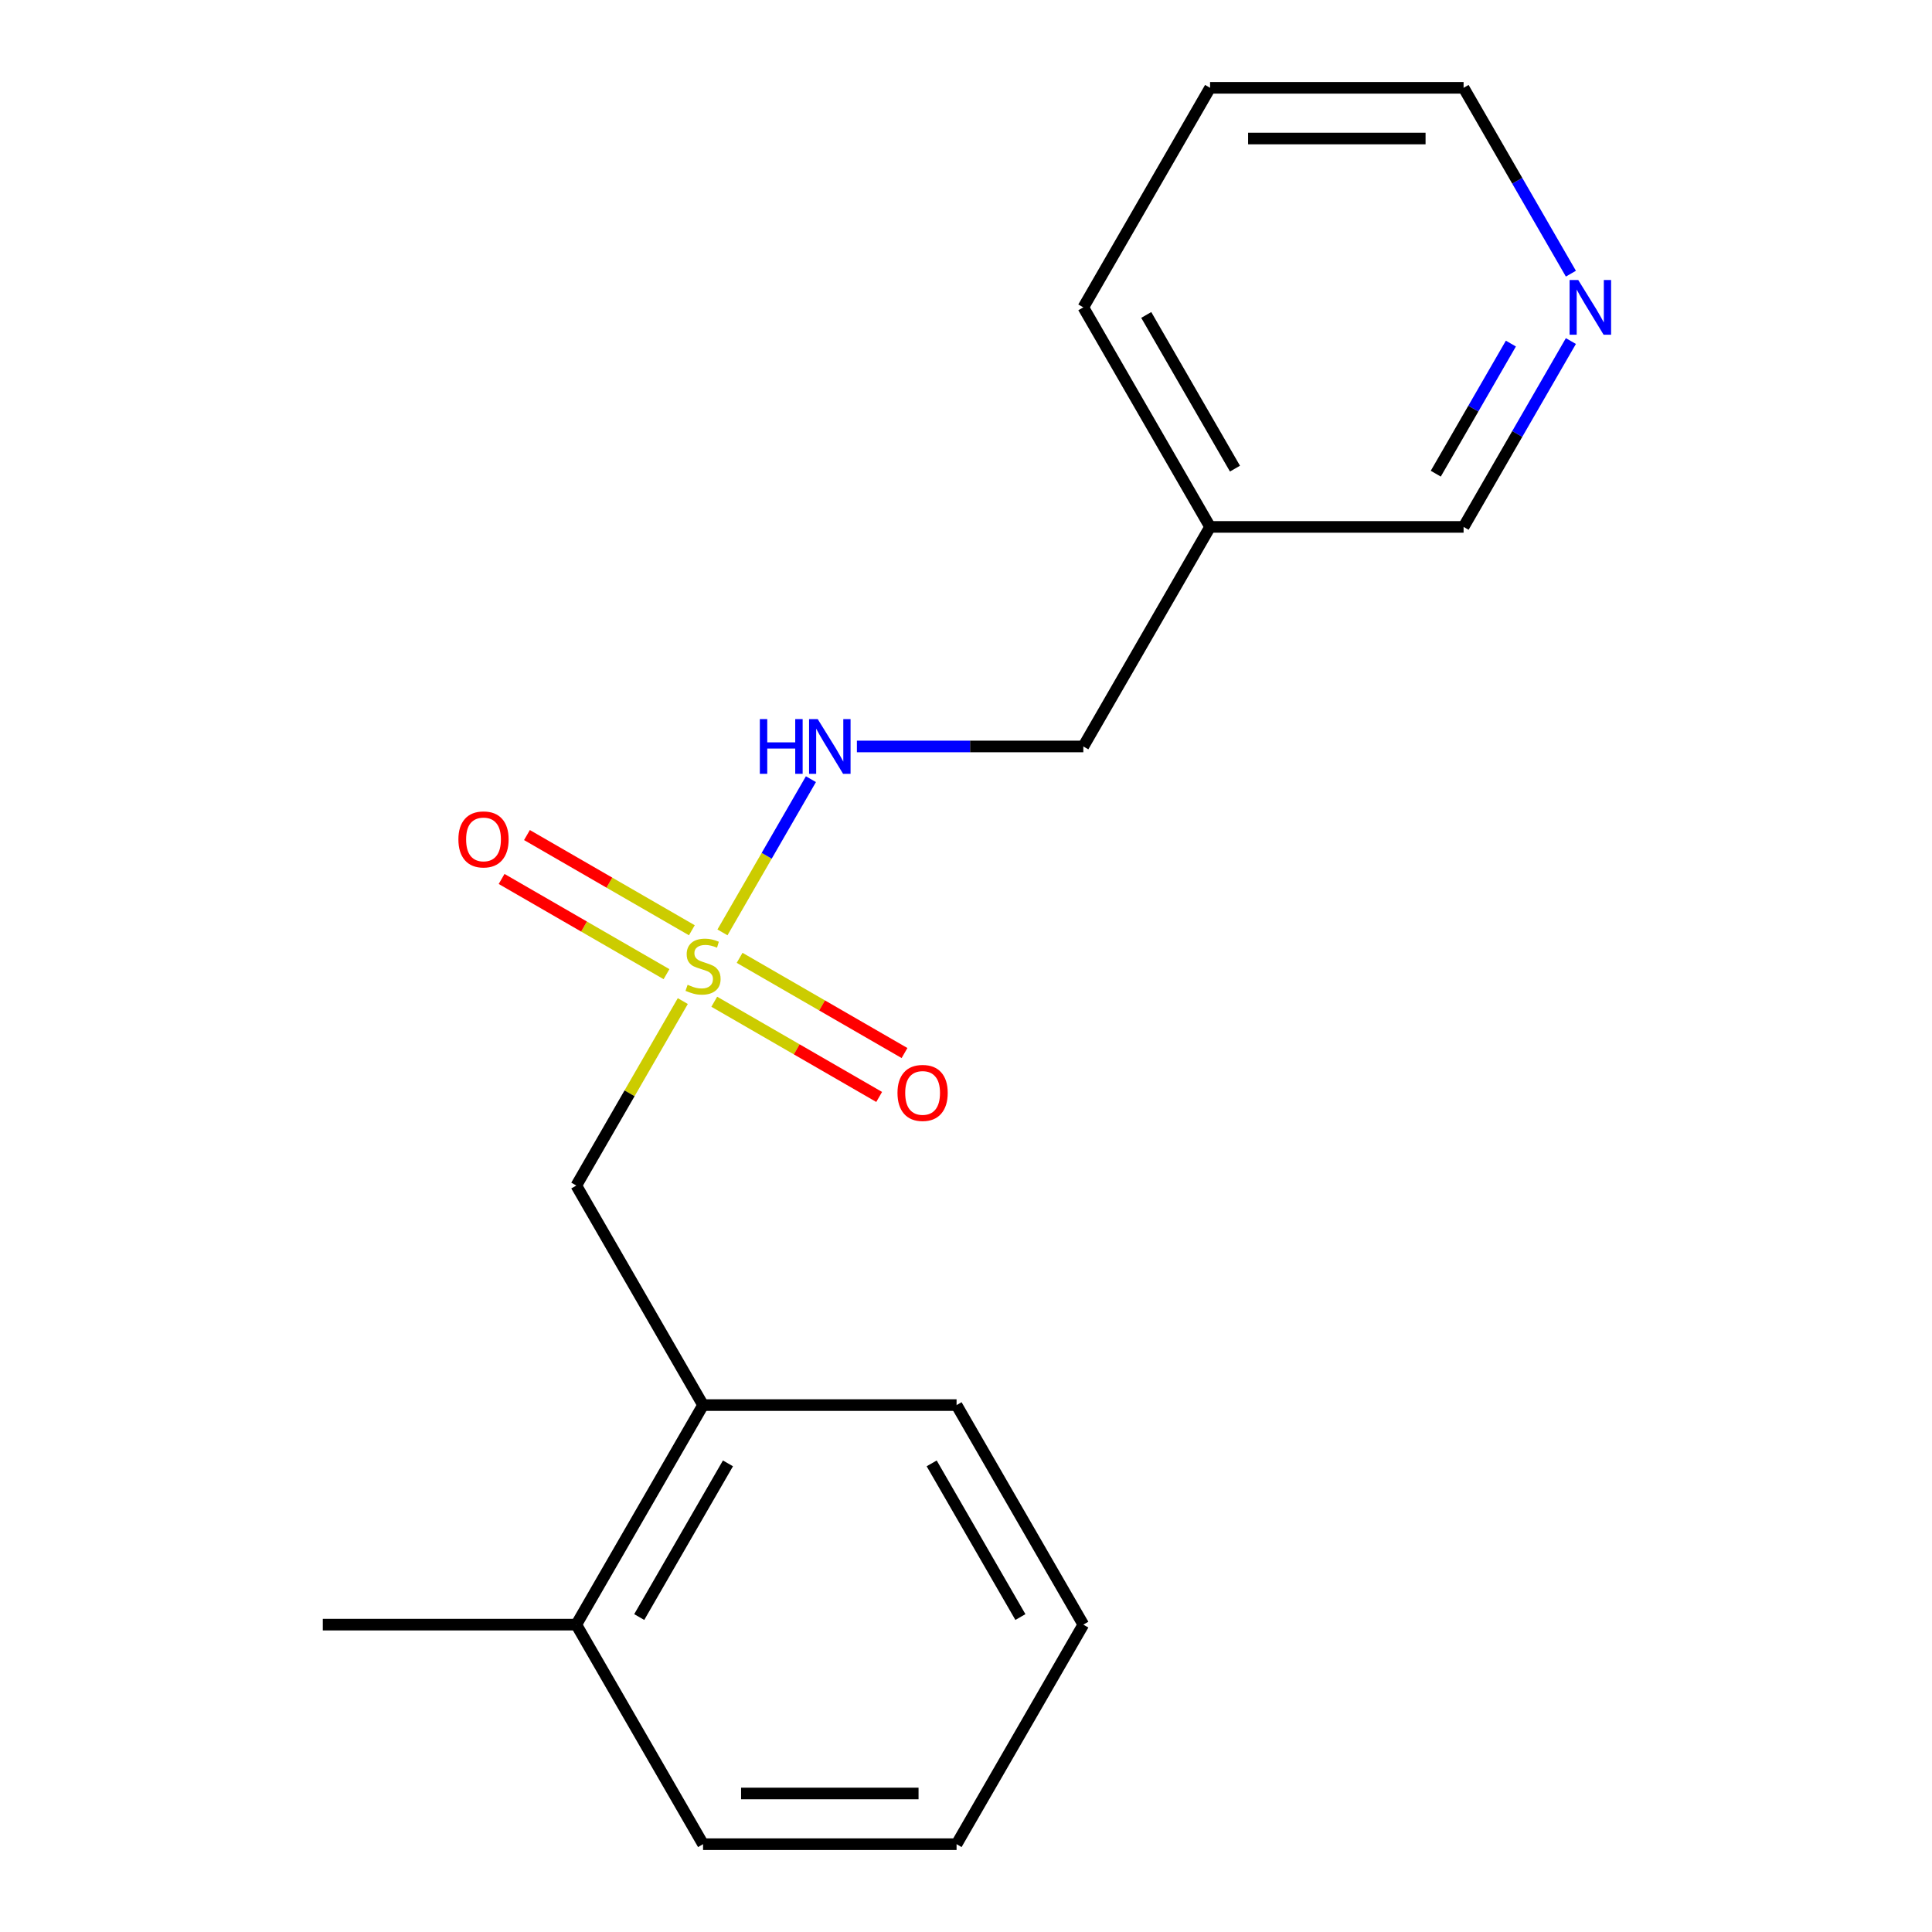 <?xml version='1.0' encoding='iso-8859-1'?>
<svg version='1.1' baseProfile='full'
              xmlns='http://www.w3.org/2000/svg'
                      xmlns:rdkit='http://www.rdkit.org/xml'
                      xmlns:xlink='http://www.w3.org/1999/xlink'
                  xml:space='preserve'
width='1000px' height='1000px' viewBox='0 0 1000 1000'>
<!-- END OF HEADER -->
<rect style='opacity:1.0;fill:#FFFFFF;stroke:none' width='1000' height='1000' x='0' y='0'> </rect>
<path class='bond-0' d='M 353.417,518.16 L 325.856,565.898' style='fill:none;fill-rule:evenodd;stroke:#CCCC00;stroke-width:6px;stroke-linecap:butt;stroke-linejoin:miter;stroke-opacity:1' />
<path class='bond-0' d='M 325.856,565.898 L 298.294,613.636' style='fill:none;fill-rule:evenodd;stroke:#000000;stroke-width:6px;stroke-linecap:butt;stroke-linejoin:miter;stroke-opacity:1' />
<path class='bond-1' d='M 373.948,482.6 L 396.84,442.951' style='fill:none;fill-rule:evenodd;stroke:#CCCC00;stroke-width:6px;stroke-linecap:butt;stroke-linejoin:miter;stroke-opacity:1' />
<path class='bond-1' d='M 396.84,442.951 L 419.731,403.302' style='fill:none;fill-rule:evenodd;stroke:#0000FF;stroke-width:6px;stroke-linecap:butt;stroke-linejoin:miter;stroke-opacity:1' />
<path class='bond-2' d='M 369.702,518.5 L 412.378,543.139' style='fill:none;fill-rule:evenodd;stroke:#CCCC00;stroke-width:6px;stroke-linecap:butt;stroke-linejoin:miter;stroke-opacity:1' />
<path class='bond-2' d='M 412.378,543.139 L 455.054,567.778' style='fill:none;fill-rule:evenodd;stroke:#FF0000;stroke-width:6px;stroke-linecap:butt;stroke-linejoin:miter;stroke-opacity:1' />
<path class='bond-2' d='M 382.823,495.773 L 425.5,520.412' style='fill:none;fill-rule:evenodd;stroke:#CCCC00;stroke-width:6px;stroke-linecap:butt;stroke-linejoin:miter;stroke-opacity:1' />
<path class='bond-2' d='M 425.5,520.412 L 468.176,545.051' style='fill:none;fill-rule:evenodd;stroke:#FF0000;stroke-width:6px;stroke-linecap:butt;stroke-linejoin:miter;stroke-opacity:1' />
<path class='bond-3' d='M 358.103,481.5 L 315.426,456.861' style='fill:none;fill-rule:evenodd;stroke:#CCCC00;stroke-width:6px;stroke-linecap:butt;stroke-linejoin:miter;stroke-opacity:1' />
<path class='bond-3' d='M 315.426,456.861 L 272.75,432.222' style='fill:none;fill-rule:evenodd;stroke:#FF0000;stroke-width:6px;stroke-linecap:butt;stroke-linejoin:miter;stroke-opacity:1' />
<path class='bond-3' d='M 344.981,504.227 L 302.305,479.588' style='fill:none;fill-rule:evenodd;stroke:#CCCC00;stroke-width:6px;stroke-linecap:butt;stroke-linejoin:miter;stroke-opacity:1' />
<path class='bond-3' d='M 302.305,479.588 L 259.629,454.949' style='fill:none;fill-rule:evenodd;stroke:#FF0000;stroke-width:6px;stroke-linecap:butt;stroke-linejoin:miter;stroke-opacity:1' />
<path class='bond-4' d='M 298.294,613.636 L 363.902,727.273' style='fill:none;fill-rule:evenodd;stroke:#000000;stroke-width:6px;stroke-linecap:butt;stroke-linejoin:miter;stroke-opacity:1' />
<path class='bond-8' d='M 443.531,386.364 L 502.128,386.364' style='fill:none;fill-rule:evenodd;stroke:#0000FF;stroke-width:6px;stroke-linecap:butt;stroke-linejoin:miter;stroke-opacity:1' />
<path class='bond-8' d='M 502.128,386.364 L 560.726,386.364' style='fill:none;fill-rule:evenodd;stroke:#000000;stroke-width:6px;stroke-linecap:butt;stroke-linejoin:miter;stroke-opacity:1' />
<path class='bond-6' d='M 363.902,727.273 L 298.294,840.909' style='fill:none;fill-rule:evenodd;stroke:#000000;stroke-width:6px;stroke-linecap:butt;stroke-linejoin:miter;stroke-opacity:1' />
<path class='bond-6' d='M 376.788,757.44 L 330.863,836.985' style='fill:none;fill-rule:evenodd;stroke:#000000;stroke-width:6px;stroke-linecap:butt;stroke-linejoin:miter;stroke-opacity:1' />
<path class='bond-10' d='M 363.902,727.273 L 495.118,727.273' style='fill:none;fill-rule:evenodd;stroke:#000000;stroke-width:6px;stroke-linecap:butt;stroke-linejoin:miter;stroke-opacity:1' />
<path class='bond-5' d='M 813.089,176.531 L 785.32,224.629' style='fill:none;fill-rule:evenodd;stroke:#0000FF;stroke-width:6px;stroke-linecap:butt;stroke-linejoin:miter;stroke-opacity:1' />
<path class='bond-5' d='M 785.32,224.629 L 757.55,272.727' style='fill:none;fill-rule:evenodd;stroke:#000000;stroke-width:6px;stroke-linecap:butt;stroke-linejoin:miter;stroke-opacity:1' />
<path class='bond-5' d='M 782.031,177.839 L 762.592,211.508' style='fill:none;fill-rule:evenodd;stroke:#0000FF;stroke-width:6px;stroke-linecap:butt;stroke-linejoin:miter;stroke-opacity:1' />
<path class='bond-5' d='M 762.592,211.508 L 743.154,245.176' style='fill:none;fill-rule:evenodd;stroke:#000000;stroke-width:6px;stroke-linecap:butt;stroke-linejoin:miter;stroke-opacity:1' />
<path class='bond-19' d='M 813.089,141.651 L 785.32,93.552' style='fill:none;fill-rule:evenodd;stroke:#0000FF;stroke-width:6px;stroke-linecap:butt;stroke-linejoin:miter;stroke-opacity:1' />
<path class='bond-19' d='M 785.32,93.552 L 757.55,45.455' style='fill:none;fill-rule:evenodd;stroke:#000000;stroke-width:6px;stroke-linecap:butt;stroke-linejoin:miter;stroke-opacity:1' />
<path class='bond-12' d='M 298.294,840.909 L 167.078,840.909' style='fill:none;fill-rule:evenodd;stroke:#000000;stroke-width:6px;stroke-linecap:butt;stroke-linejoin:miter;stroke-opacity:1' />
<path class='bond-13' d='M 298.294,840.909 L 363.902,954.545' style='fill:none;fill-rule:evenodd;stroke:#000000;stroke-width:6px;stroke-linecap:butt;stroke-linejoin:miter;stroke-opacity:1' />
<path class='bond-7' d='M 626.334,272.727 L 560.726,386.364' style='fill:none;fill-rule:evenodd;stroke:#000000;stroke-width:6px;stroke-linecap:butt;stroke-linejoin:miter;stroke-opacity:1' />
<path class='bond-9' d='M 626.334,272.727 L 757.55,272.727' style='fill:none;fill-rule:evenodd;stroke:#000000;stroke-width:6px;stroke-linecap:butt;stroke-linejoin:miter;stroke-opacity:1' />
<path class='bond-14' d='M 626.334,272.727 L 560.726,159.091' style='fill:none;fill-rule:evenodd;stroke:#000000;stroke-width:6px;stroke-linecap:butt;stroke-linejoin:miter;stroke-opacity:1' />
<path class='bond-14' d='M 639.22,242.56 L 593.295,163.015' style='fill:none;fill-rule:evenodd;stroke:#000000;stroke-width:6px;stroke-linecap:butt;stroke-linejoin:miter;stroke-opacity:1' />
<path class='bond-16' d='M 495.118,727.273 L 560.726,840.909' style='fill:none;fill-rule:evenodd;stroke:#000000;stroke-width:6px;stroke-linecap:butt;stroke-linejoin:miter;stroke-opacity:1' />
<path class='bond-16' d='M 482.232,757.44 L 528.158,836.985' style='fill:none;fill-rule:evenodd;stroke:#000000;stroke-width:6px;stroke-linecap:butt;stroke-linejoin:miter;stroke-opacity:1' />
<path class='bond-11' d='M 757.55,45.455 L 626.334,45.455' style='fill:none;fill-rule:evenodd;stroke:#000000;stroke-width:6px;stroke-linecap:butt;stroke-linejoin:miter;stroke-opacity:1' />
<path class='bond-11' d='M 737.868,71.698 L 646.017,71.698' style='fill:none;fill-rule:evenodd;stroke:#000000;stroke-width:6px;stroke-linecap:butt;stroke-linejoin:miter;stroke-opacity:1' />
<path class='bond-18' d='M 363.902,954.545 L 495.118,954.545' style='fill:none;fill-rule:evenodd;stroke:#000000;stroke-width:6px;stroke-linecap:butt;stroke-linejoin:miter;stroke-opacity:1' />
<path class='bond-18' d='M 383.585,928.302 L 475.436,928.302' style='fill:none;fill-rule:evenodd;stroke:#000000;stroke-width:6px;stroke-linecap:butt;stroke-linejoin:miter;stroke-opacity:1' />
<path class='bond-15' d='M 560.726,159.091 L 626.334,45.455' style='fill:none;fill-rule:evenodd;stroke:#000000;stroke-width:6px;stroke-linecap:butt;stroke-linejoin:miter;stroke-opacity:1' />
<path class='bond-17' d='M 560.726,840.909 L 495.118,954.545' style='fill:none;fill-rule:evenodd;stroke:#000000;stroke-width:6px;stroke-linecap:butt;stroke-linejoin:miter;stroke-opacity:1' />
<path  class='atom-0' d='M 355.902 509.72
Q 356.222 509.84, 357.542 510.4
Q 358.862 510.96, 360.302 511.32
Q 361.782 511.64, 363.222 511.64
Q 365.902 511.64, 367.462 510.36
Q 369.022 509.04, 369.022 506.76
Q 369.022 505.2, 368.222 504.24
Q 367.462 503.28, 366.262 502.76
Q 365.062 502.24, 363.062 501.64
Q 360.542 500.88, 359.022 500.16
Q 357.542 499.44, 356.462 497.92
Q 355.422 496.4, 355.422 493.84
Q 355.422 490.28, 357.822 488.08
Q 360.262 485.88, 365.062 485.88
Q 368.342 485.88, 372.062 487.44
L 371.142 490.52
Q 367.742 489.12, 365.182 489.12
Q 362.422 489.12, 360.902 490.28
Q 359.382 491.4, 359.422 493.36
Q 359.422 494.88, 360.182 495.8
Q 360.982 496.72, 362.102 497.24
Q 363.262 497.76, 365.182 498.36
Q 367.742 499.16, 369.262 499.96
Q 370.782 500.76, 371.862 502.4
Q 372.982 504, 372.982 506.76
Q 372.982 510.68, 370.342 512.8
Q 367.742 514.88, 363.382 514.88
Q 360.862 514.88, 358.942 514.32
Q 357.062 513.8, 354.822 512.88
L 355.902 509.72
' fill='#CCCC00'/>
<path  class='atom-2' d='M 393.29 372.204
L 397.13 372.204
L 397.13 384.244
L 411.61 384.244
L 411.61 372.204
L 415.45 372.204
L 415.45 400.524
L 411.61 400.524
L 411.61 387.444
L 397.13 387.444
L 397.13 400.524
L 393.29 400.524
L 393.29 372.204
' fill='#0000FF'/>
<path  class='atom-2' d='M 423.25 372.204
L 432.53 387.204
Q 433.45 388.684, 434.93 391.364
Q 436.41 394.044, 436.49 394.204
L 436.49 372.204
L 440.25 372.204
L 440.25 400.524
L 436.37 400.524
L 426.41 384.124
Q 425.25 382.204, 424.01 380.004
Q 422.81 377.804, 422.45 377.124
L 422.45 400.524
L 418.77 400.524
L 418.77 372.204
L 423.25 372.204
' fill='#0000FF'/>
<path  class='atom-3' d='M 464.539 565.688
Q 464.539 558.888, 467.899 555.088
Q 471.259 551.288, 477.539 551.288
Q 483.819 551.288, 487.179 555.088
Q 490.539 558.888, 490.539 565.688
Q 490.539 572.568, 487.139 576.488
Q 483.739 580.368, 477.539 580.368
Q 471.299 580.368, 467.899 576.488
Q 464.539 572.608, 464.539 565.688
M 477.539 577.168
Q 481.859 577.168, 484.179 574.288
Q 486.539 571.368, 486.539 565.688
Q 486.539 560.128, 484.179 557.328
Q 481.859 554.488, 477.539 554.488
Q 473.219 554.488, 470.859 557.288
Q 468.539 560.088, 468.539 565.688
Q 468.539 571.408, 470.859 574.288
Q 473.219 577.168, 477.539 577.168
' fill='#FF0000'/>
<path  class='atom-4' d='M 237.266 434.472
Q 237.266 427.672, 240.626 423.872
Q 243.986 420.072, 250.266 420.072
Q 256.546 420.072, 259.906 423.872
Q 263.266 427.672, 263.266 434.472
Q 263.266 441.352, 259.866 445.272
Q 256.466 449.152, 250.266 449.152
Q 244.026 449.152, 240.626 445.272
Q 237.266 441.392, 237.266 434.472
M 250.266 445.952
Q 254.586 445.952, 256.906 443.072
Q 259.266 440.152, 259.266 434.472
Q 259.266 428.912, 256.906 426.112
Q 254.586 423.272, 250.266 423.272
Q 245.946 423.272, 243.586 426.072
Q 241.266 428.872, 241.266 434.472
Q 241.266 440.192, 243.586 443.072
Q 245.946 445.952, 250.266 445.952
' fill='#FF0000'/>
<path  class='atom-6' d='M 816.898 144.931
L 826.178 159.931
Q 827.098 161.411, 828.578 164.091
Q 830.058 166.771, 830.138 166.931
L 830.138 144.931
L 833.898 144.931
L 833.898 173.251
L 830.018 173.251
L 820.058 156.851
Q 818.898 154.931, 817.658 152.731
Q 816.458 150.531, 816.098 149.851
L 816.098 173.251
L 812.418 173.251
L 812.418 144.931
L 816.898 144.931
' fill='#0000FF'/>
</svg>
